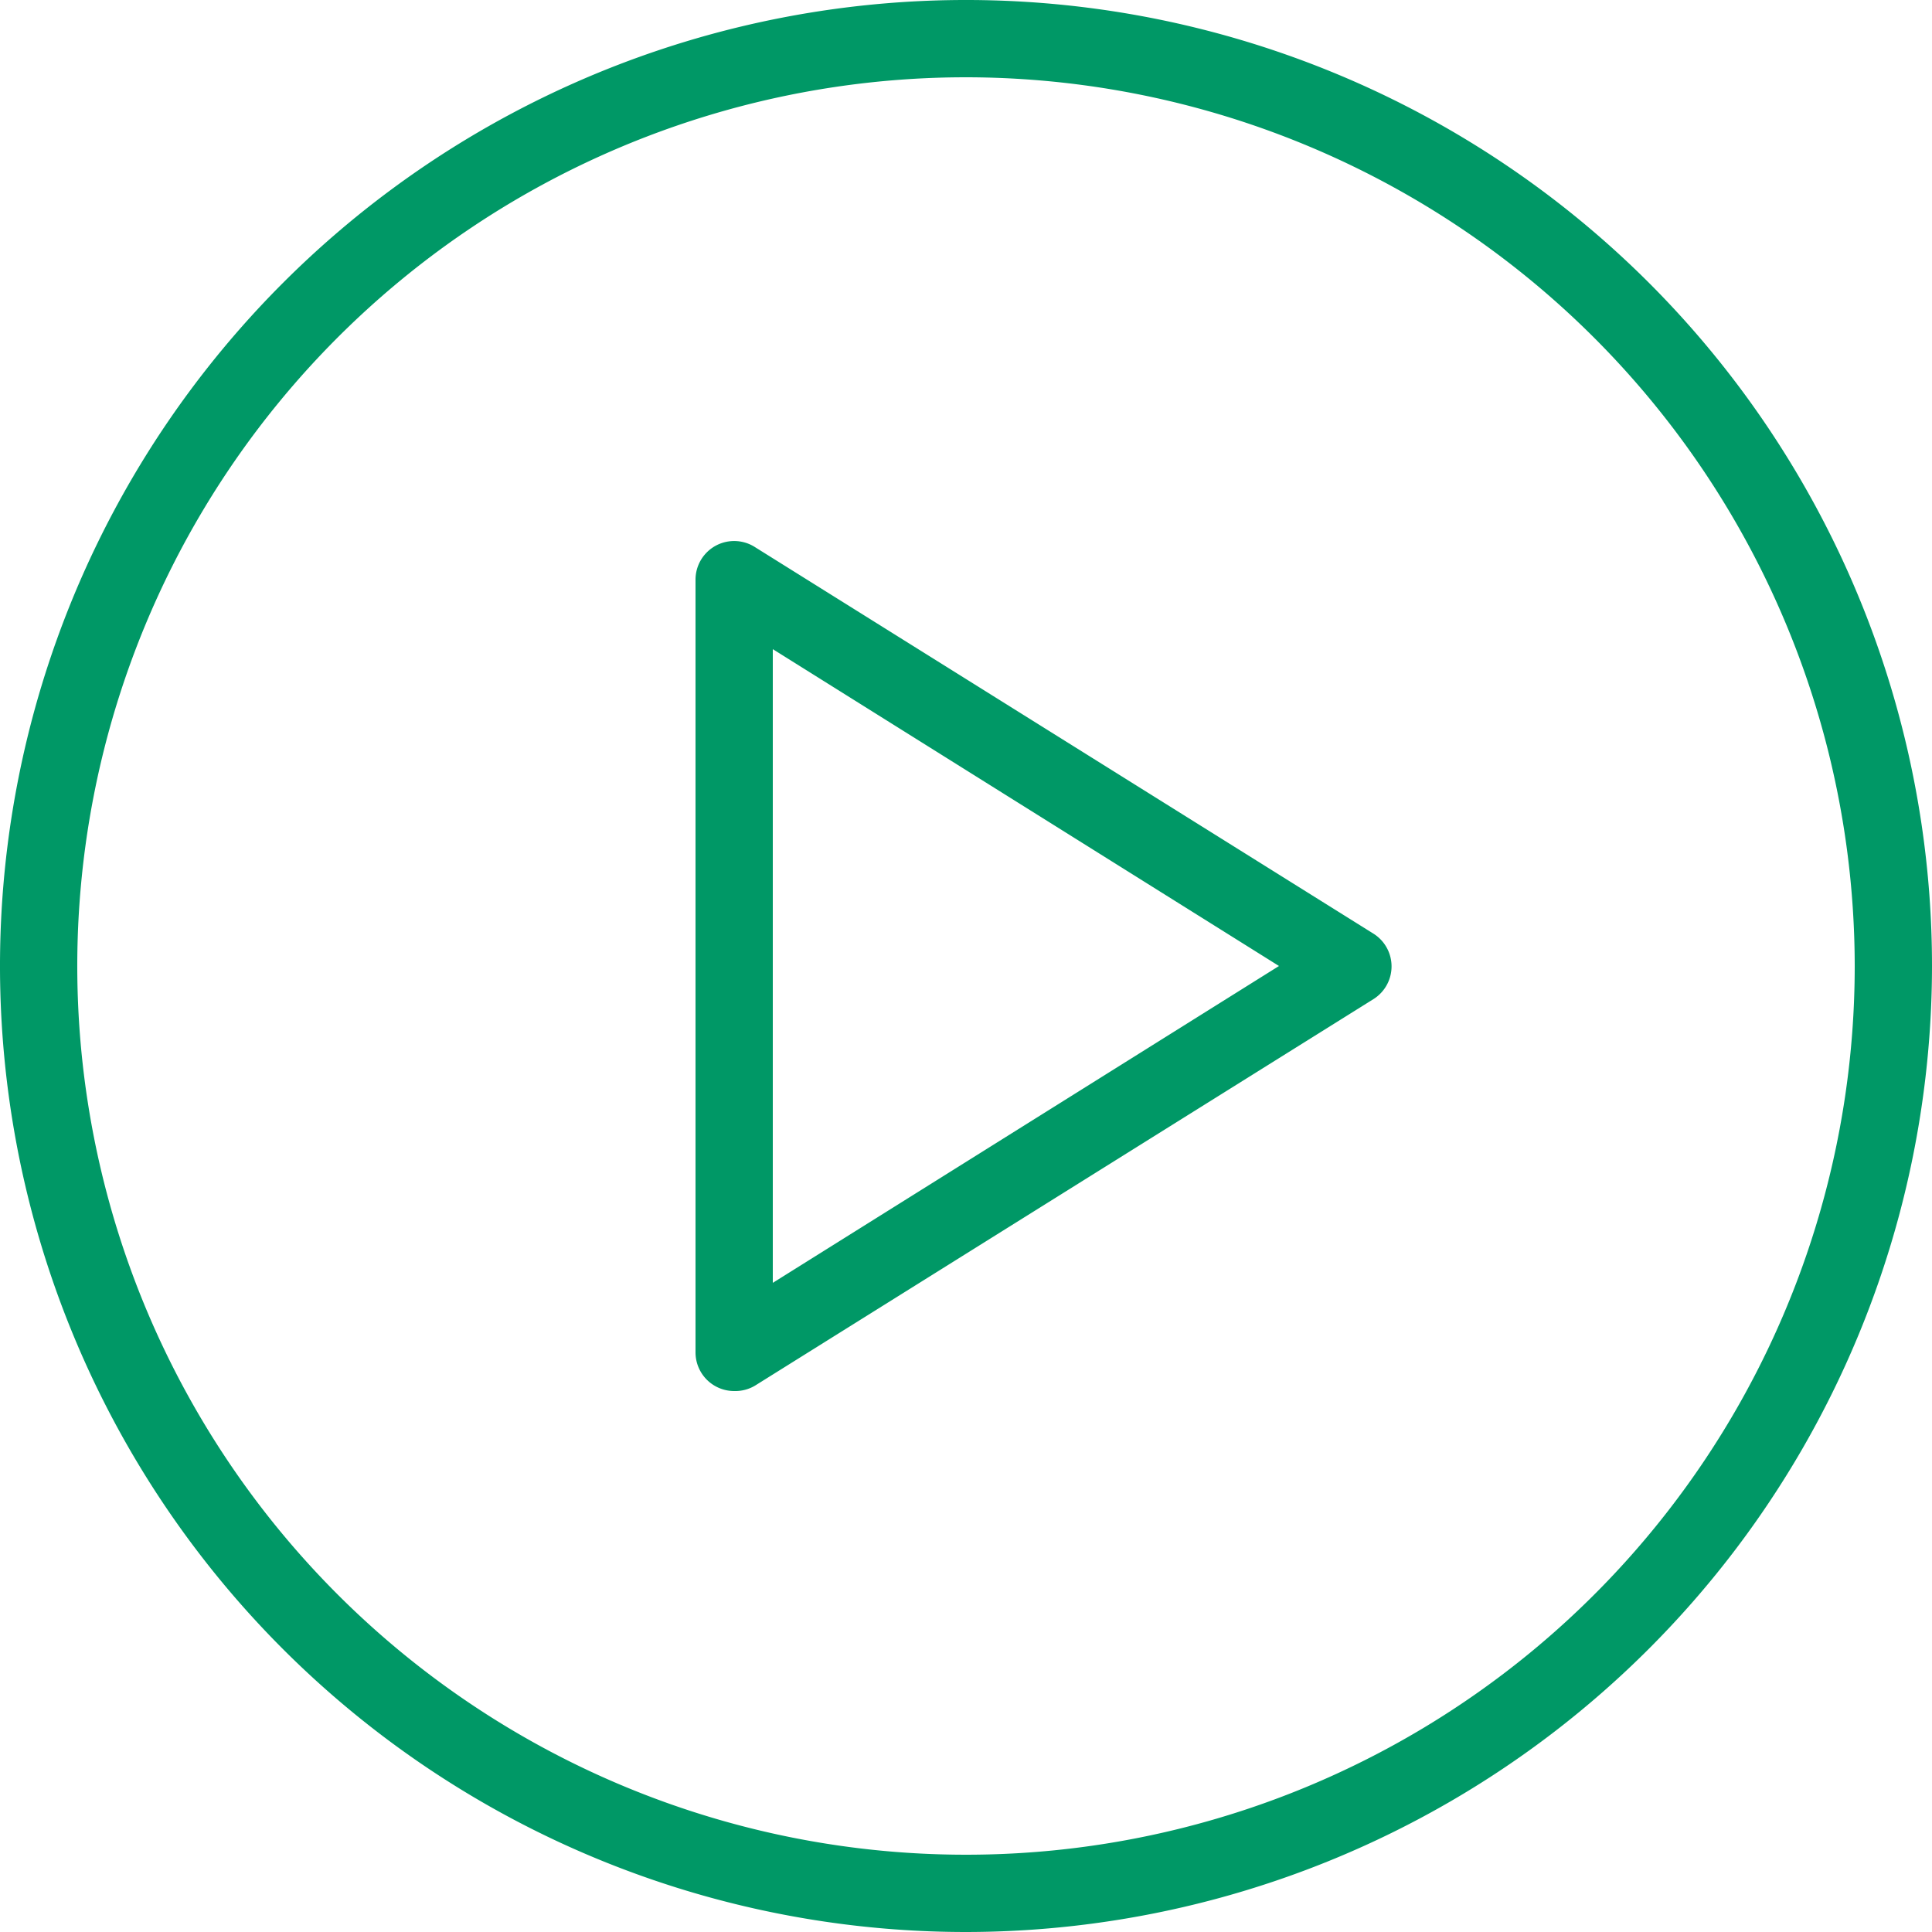 <svg id="Layer_1" data-name="Layer 1" xmlns="http://www.w3.org/2000/svg" viewBox="0 0 25 25"><title>Video Play</title><path id="Video_Play" data-name="Video Play" d="M12.5,25A12.5,12.5,0,1,1,25,12.5,12.51,12.51,0,0,1,12.5,25Zm0-24A11.5,11.5,0,1,0,24,12.5,11.51,11.51,0,0,0,12.5,1Zm-3,17a.5.5,0,0,1-.5-.5V7.5a.5.5,0,0,1,.77-.42l8,5a.5.5,0,0,1,0,.85l-8,5A.5.5,0,0,1,9.5,18ZM10,8.4v8.2l6.55-4.1Z" fill="#009866"/></svg>